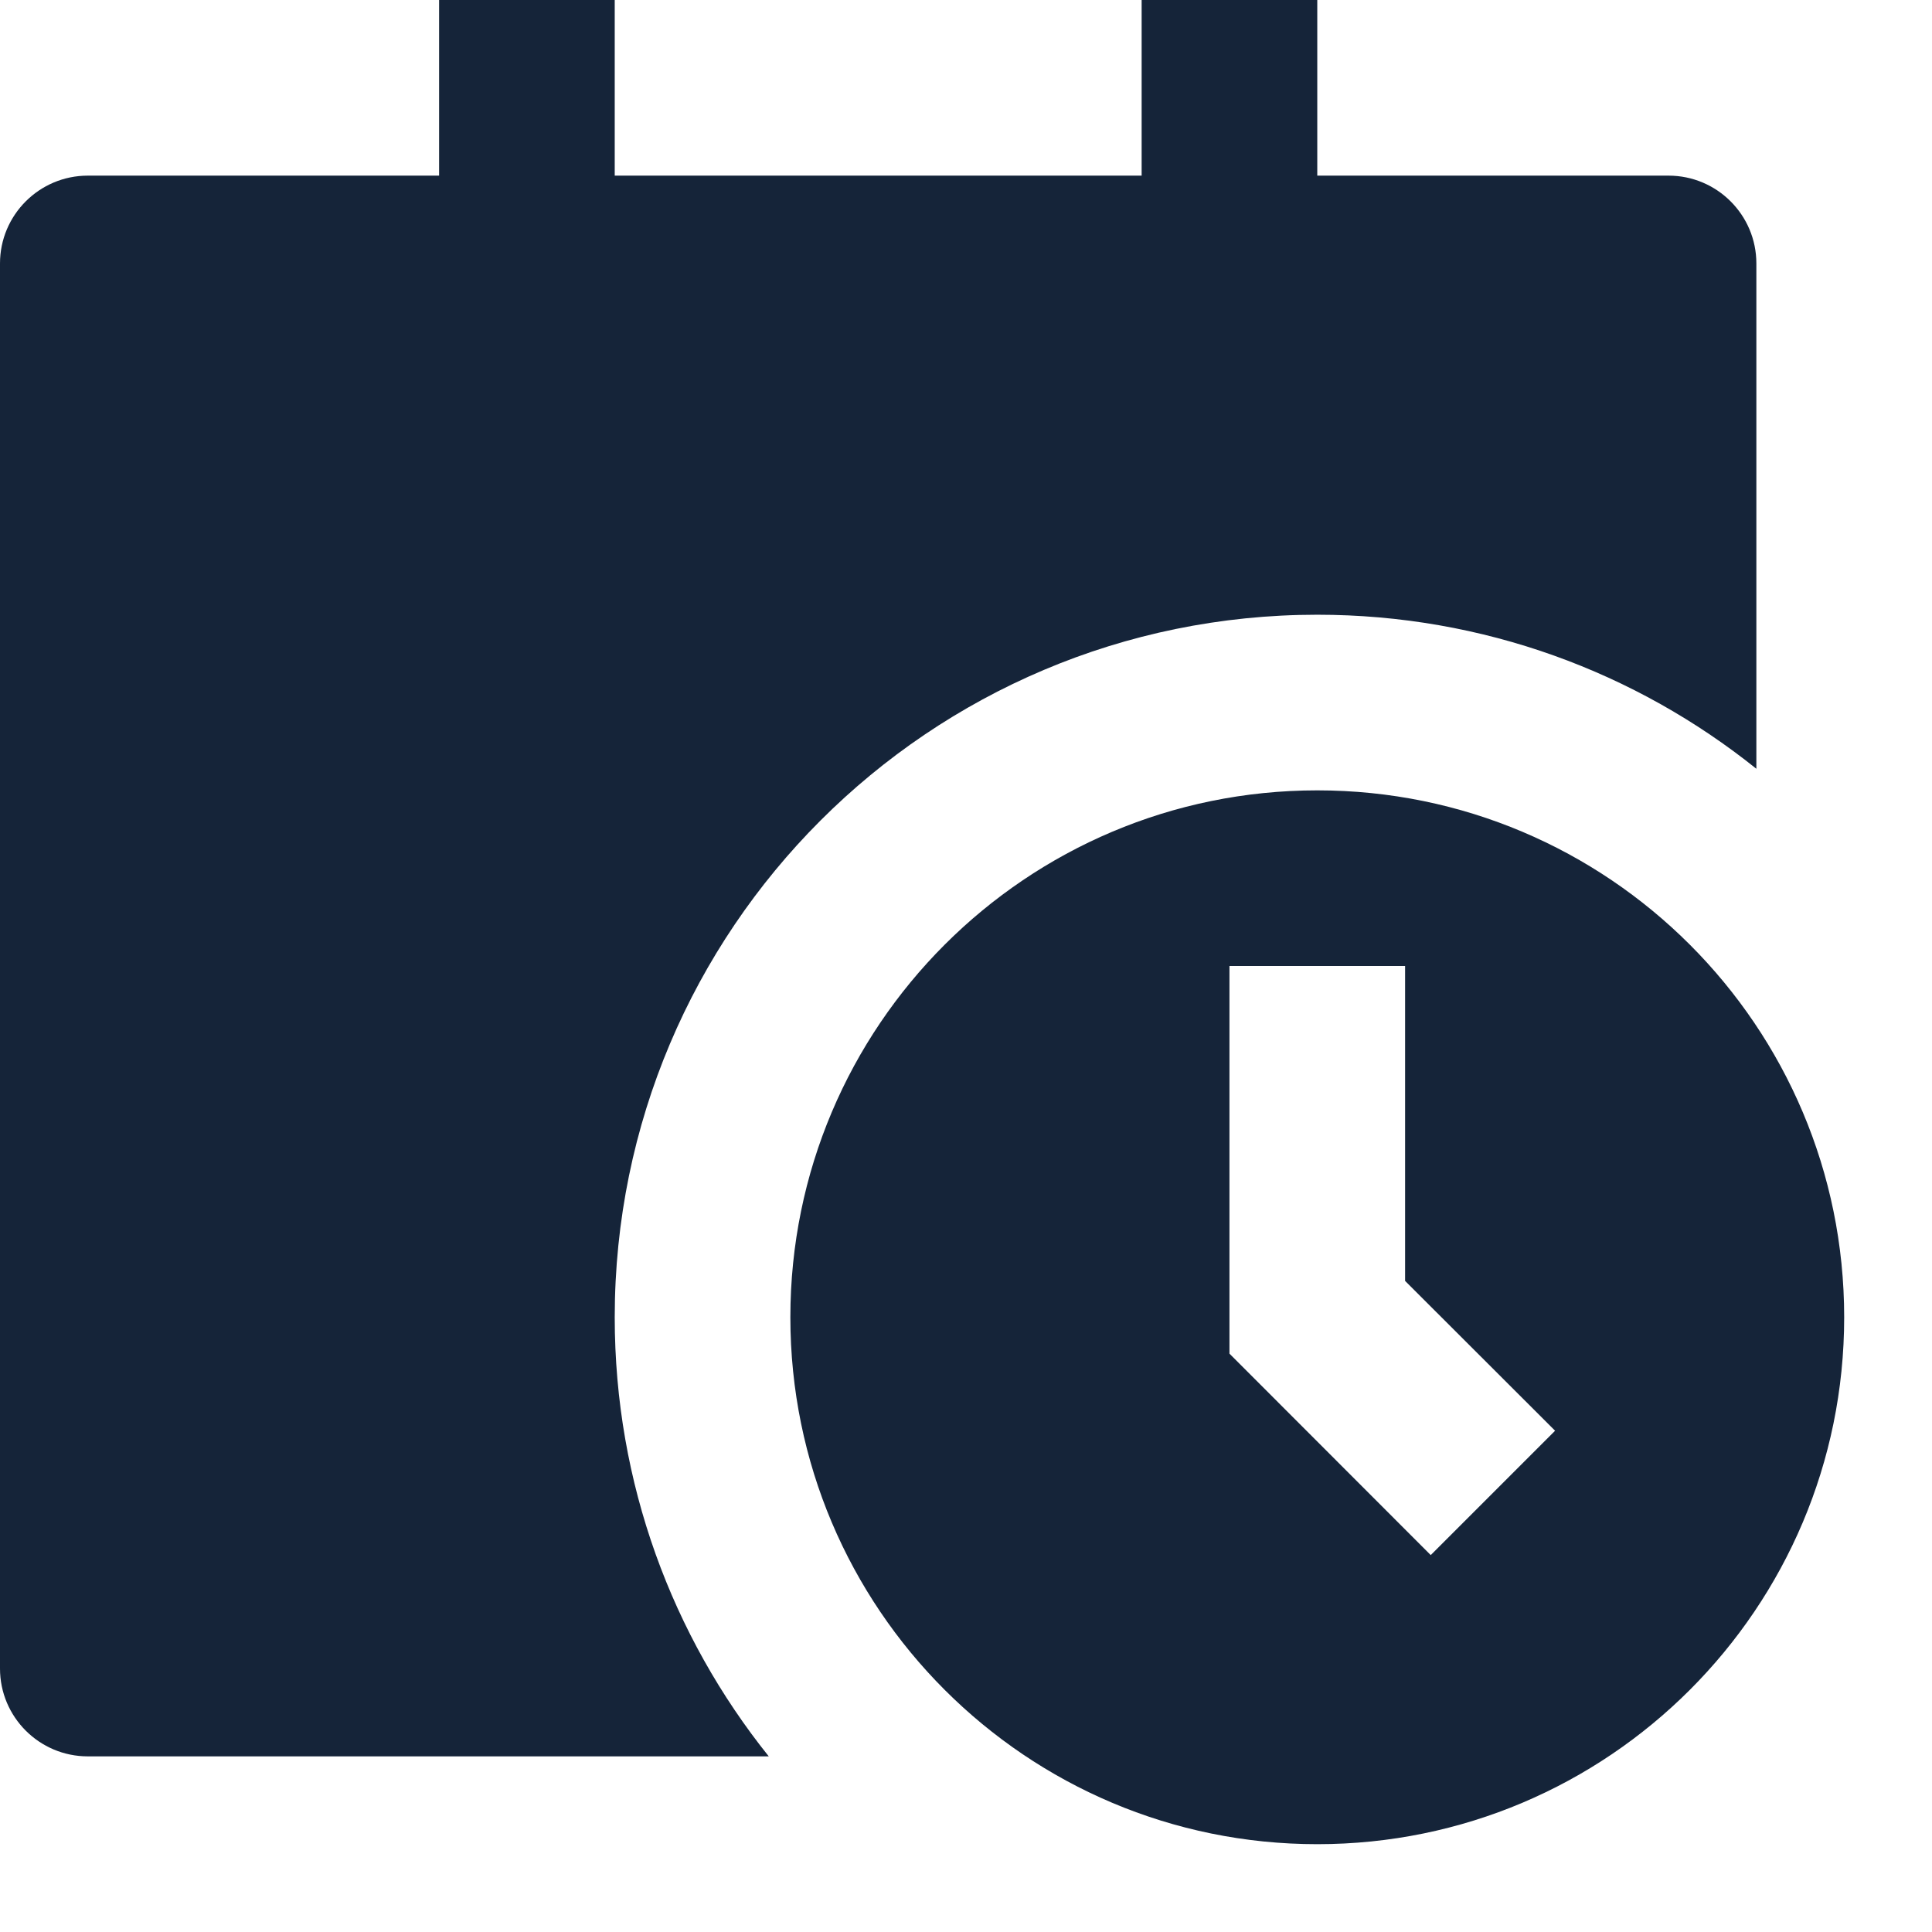 <svg width="11" height="11" viewBox="0 0 11 11" fill="none" xmlns="http://www.w3.org/2000/svg">
<path d="M2.5 0V1H0.5C0.224 1 0 1.224 0 1.5V9.5C0 9.776 0.224 10 0.5 10H4.377C3.828 9.315 3.5 8.446 3.5 7.5C3.5 5.291 5.291 3.5 7.5 3.5C8.446 3.5 9.315 3.828 10 4.377V1.5C10 1.224 9.776 1 9.5 1H7.5V0H6.5V1H3.5V0H2.5ZM10.5 7.5C10.5 9.157 9.157 10.5 7.5 10.5C5.843 10.5 4.5 9.157 4.5 7.5C4.5 5.843 5.843 4.5 7.5 4.5C9.157 4.5 10.5 5.843 10.5 7.5ZM7 5.5V7.707L8.146 8.854L8.854 8.146L8 7.293V5.5H7Z" fill="#152439"/>
</svg>
